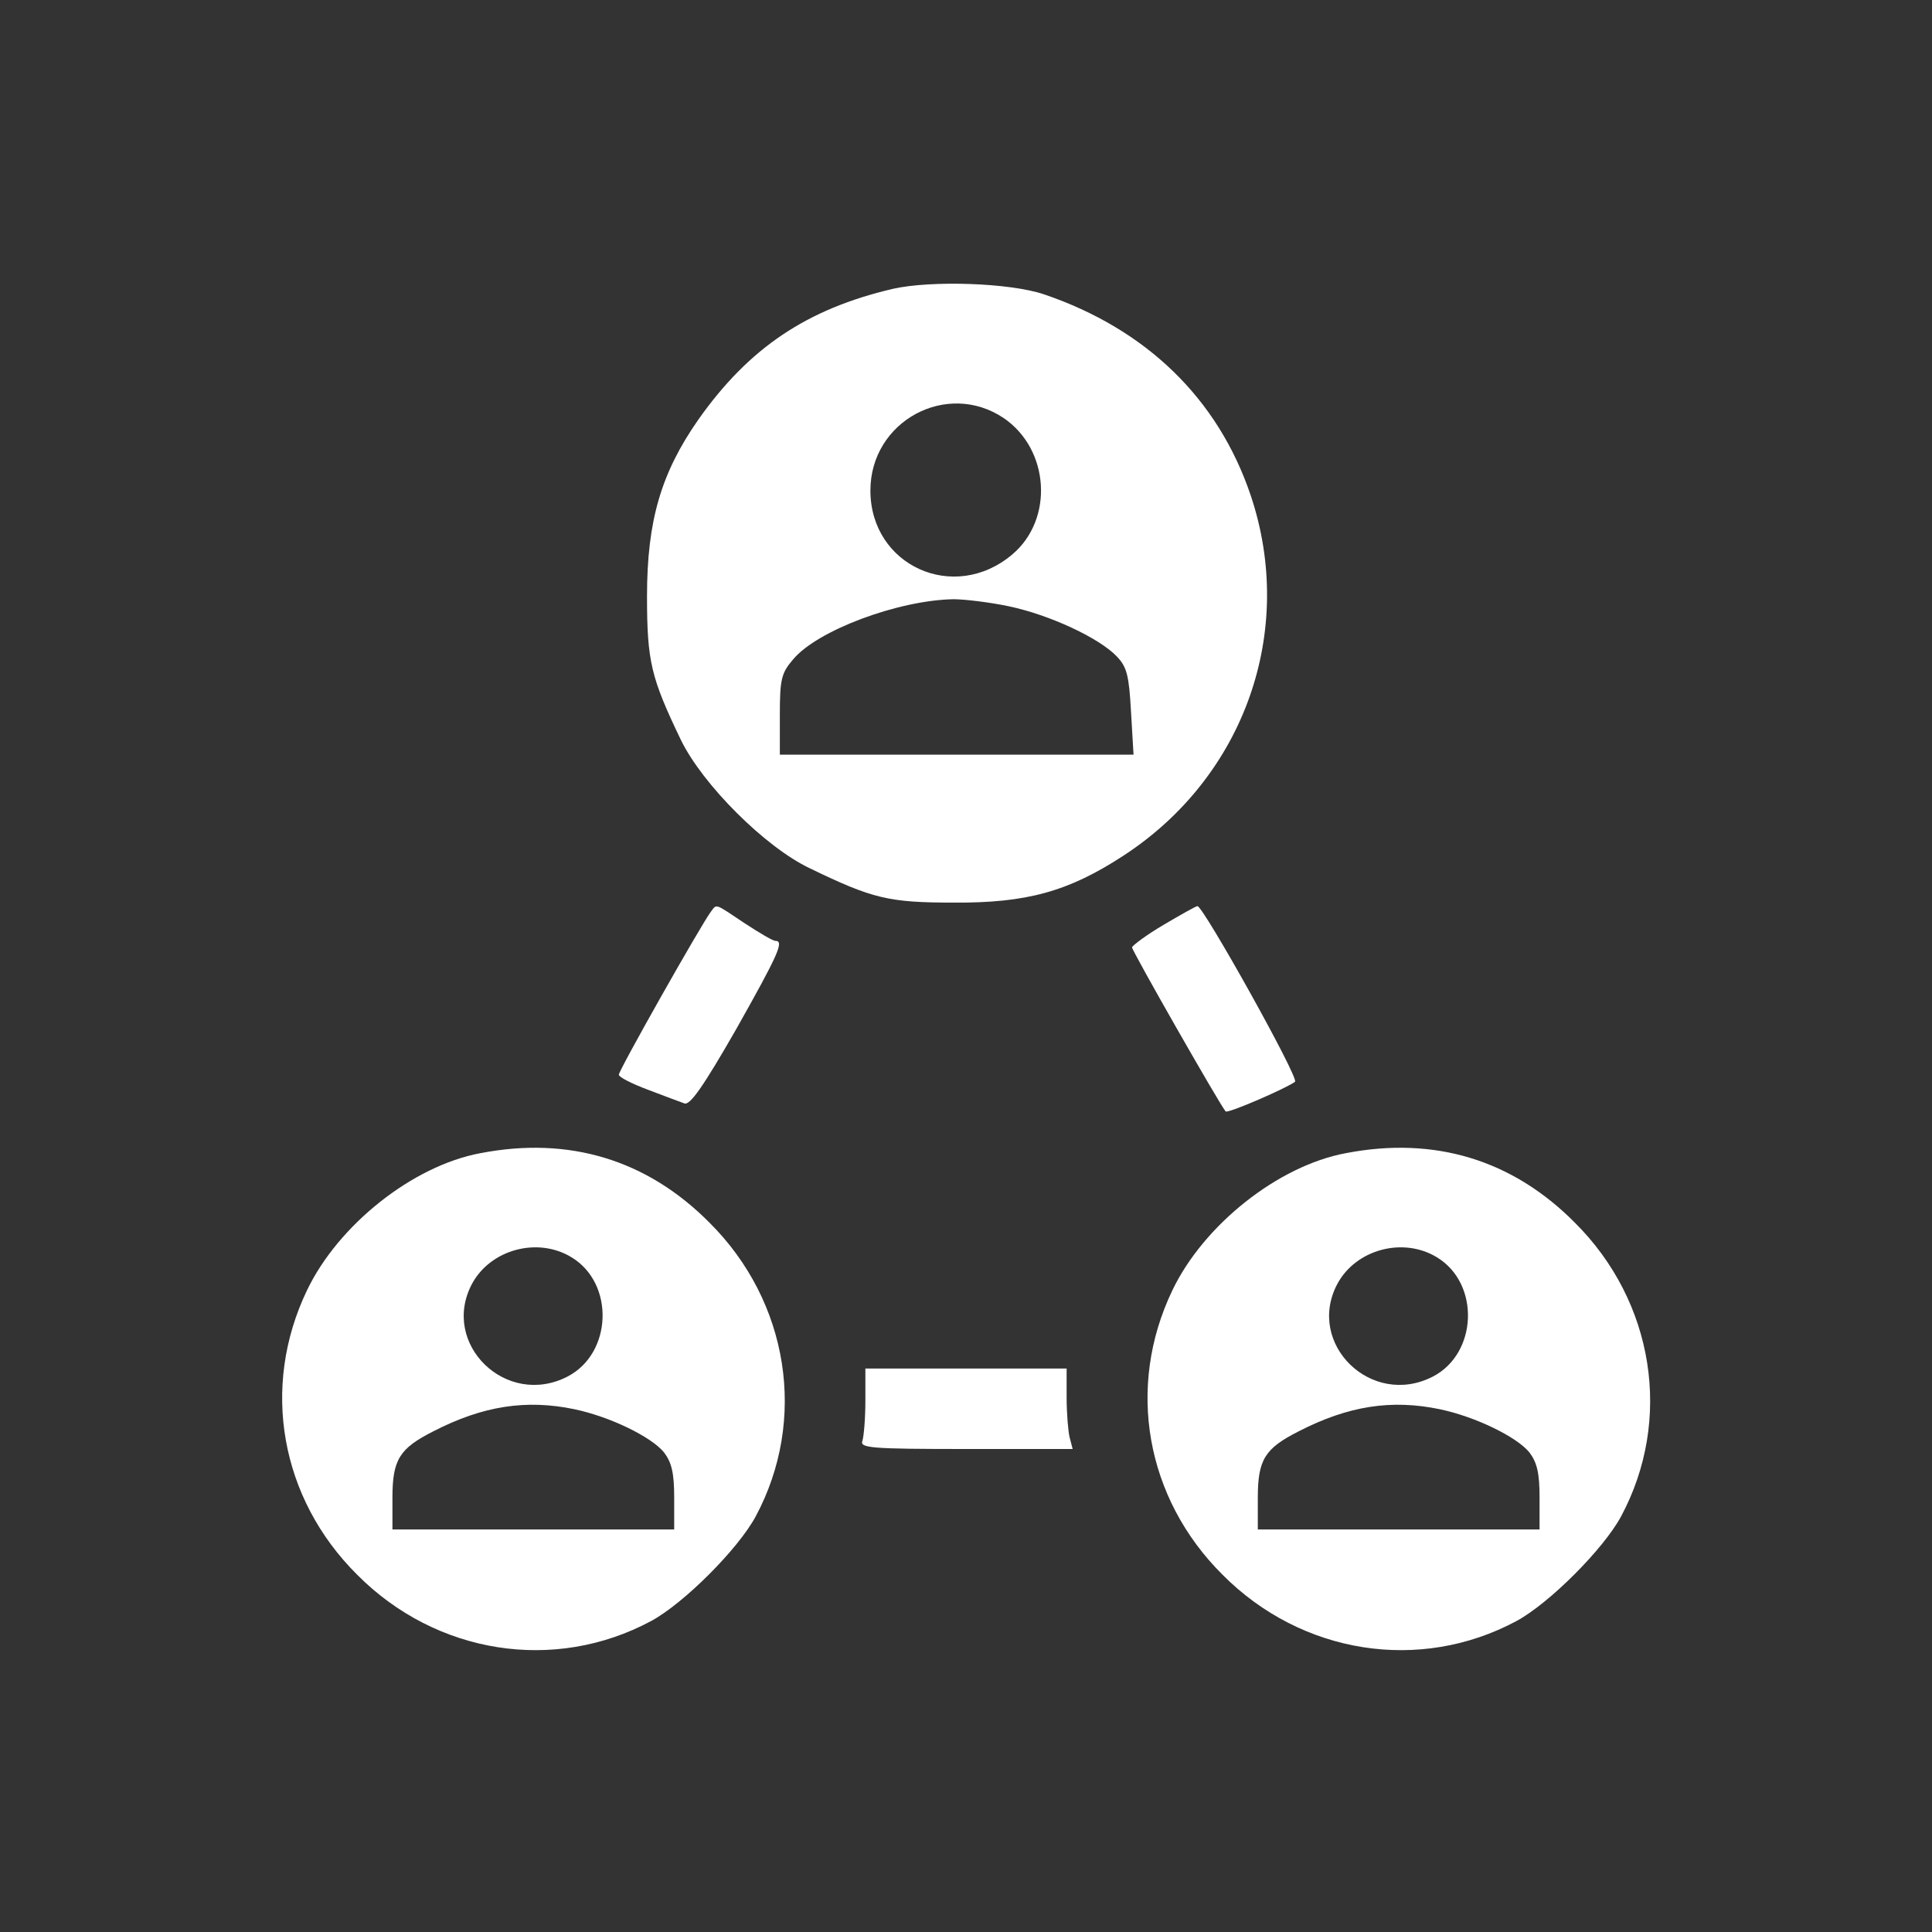 <?xml version="1.0" standalone="no"?>
<!DOCTYPE svg PUBLIC "-//W3C//DTD SVG 20010904//EN" "http://www.w3.org/TR/2001/REC-SVG-20010904/DTD/svg10.dtd">
<svg version="1.0" xmlns="http://www.w3.org/2000/svg"
  width="384pt" height="384pt" viewBox="0 0 384 384"
  preserveAspectRatio="xMidYMid meet">

  <rect x="0" y="0" width="384" height="384" fill="#333333" stroke="none"/>

  <g transform="translate(0,384) scale(0.1,-0.1)"
    fill="#fff" stroke="none">
    <path d="M1775 3266 c-171 -40 -286 -117 -387 -260 -74 -106 -102 -201 -102
-351 0 -130 8 -162 67 -285 43 -89 168 -214 257 -256 124 -60 156 -68 285 -68
146 -1 229 22 339 94 240 157 342 446 252 715 -65 193 -208 331 -411 400 -68
23 -224 28 -300 11z m220 -257 c91 -62 100 -201 17 -271 -116 -98 -282 -22
-282 127 0 138 152 220 265 144z m10 -374 c81 -17 180 -63 215 -100 20 -21 24
-38 28 -110 l5 -85 -352 0 -351 0 0 79 c0 71 3 83 26 110 48 58 209 118 319
120 22 0 72 -6 110 -14z" />
    <path d="M1413 2028 c-19 -25 -183 -315 -183 -324 0 -5 26 -18 58 -30 31 -12
64 -24 72 -27 11 -5 37 32 103 147 85 151 96 176 78 176 -5 0 -32 16 -61 35
-60 40 -55 39 -67 23z" />
    <path d="M2313 2002 c-34 -20 -62 -41 -63 -45 0 -7 174 -312 186 -326 4 -5
125 48 138 59 8 8 -183 350 -194 349 -3 0 -33 -17 -67 -37z" />
    <path d="M955 1548 c-135 -25 -283 -143 -345 -273 -92 -192 -53 -413 100 -565
157 -158 392 -195 584 -92 65 35 173 143 208 208 103 192 66 427 -92 584 -124
125 -279 172 -455 138z m181 -207 c86 -52 81 -191 -8 -237 -122 -63 -253 65
-190 184 37 69 131 94 198 53z m6 -302 c71 -15 153 -55 178 -86 15 -20 20 -41
20 -89 l0 -64 -280 0 -280 0 0 63 c0 76 14 98 81 132 99 51 185 64 281 44z" />
    <path d="M2675 1548 c-135 -25 -283 -143 -345 -273 -92 -192 -53 -413 100
-565 157 -158 392 -195 584 -92 65 35 173 143 208 208 103 192 66 427 -92 584
-124 125 -279 172 -455 138z m181 -207 c86 -52 81 -191 -8 -237 -122 -63 -253
65 -190 184 37 69 131 94 198 53z m6 -302 c71 -15 153 -55 178 -86 15 -20 20
-41 20 -89 l0 -64 -280 0 -280 0 0 63 c0 76 14 98 81 132 99 51 185 64 281 44z" />
    <path d="M1720 1056 c0 -35 -3 -71 -6 -80 -5 -14 17 -16 206 -16 l212 0 -6 23
c-3 12 -6 48 -6 80 l0 57 -200 0 -200 0 0 -64z" />
  </g>
</svg>